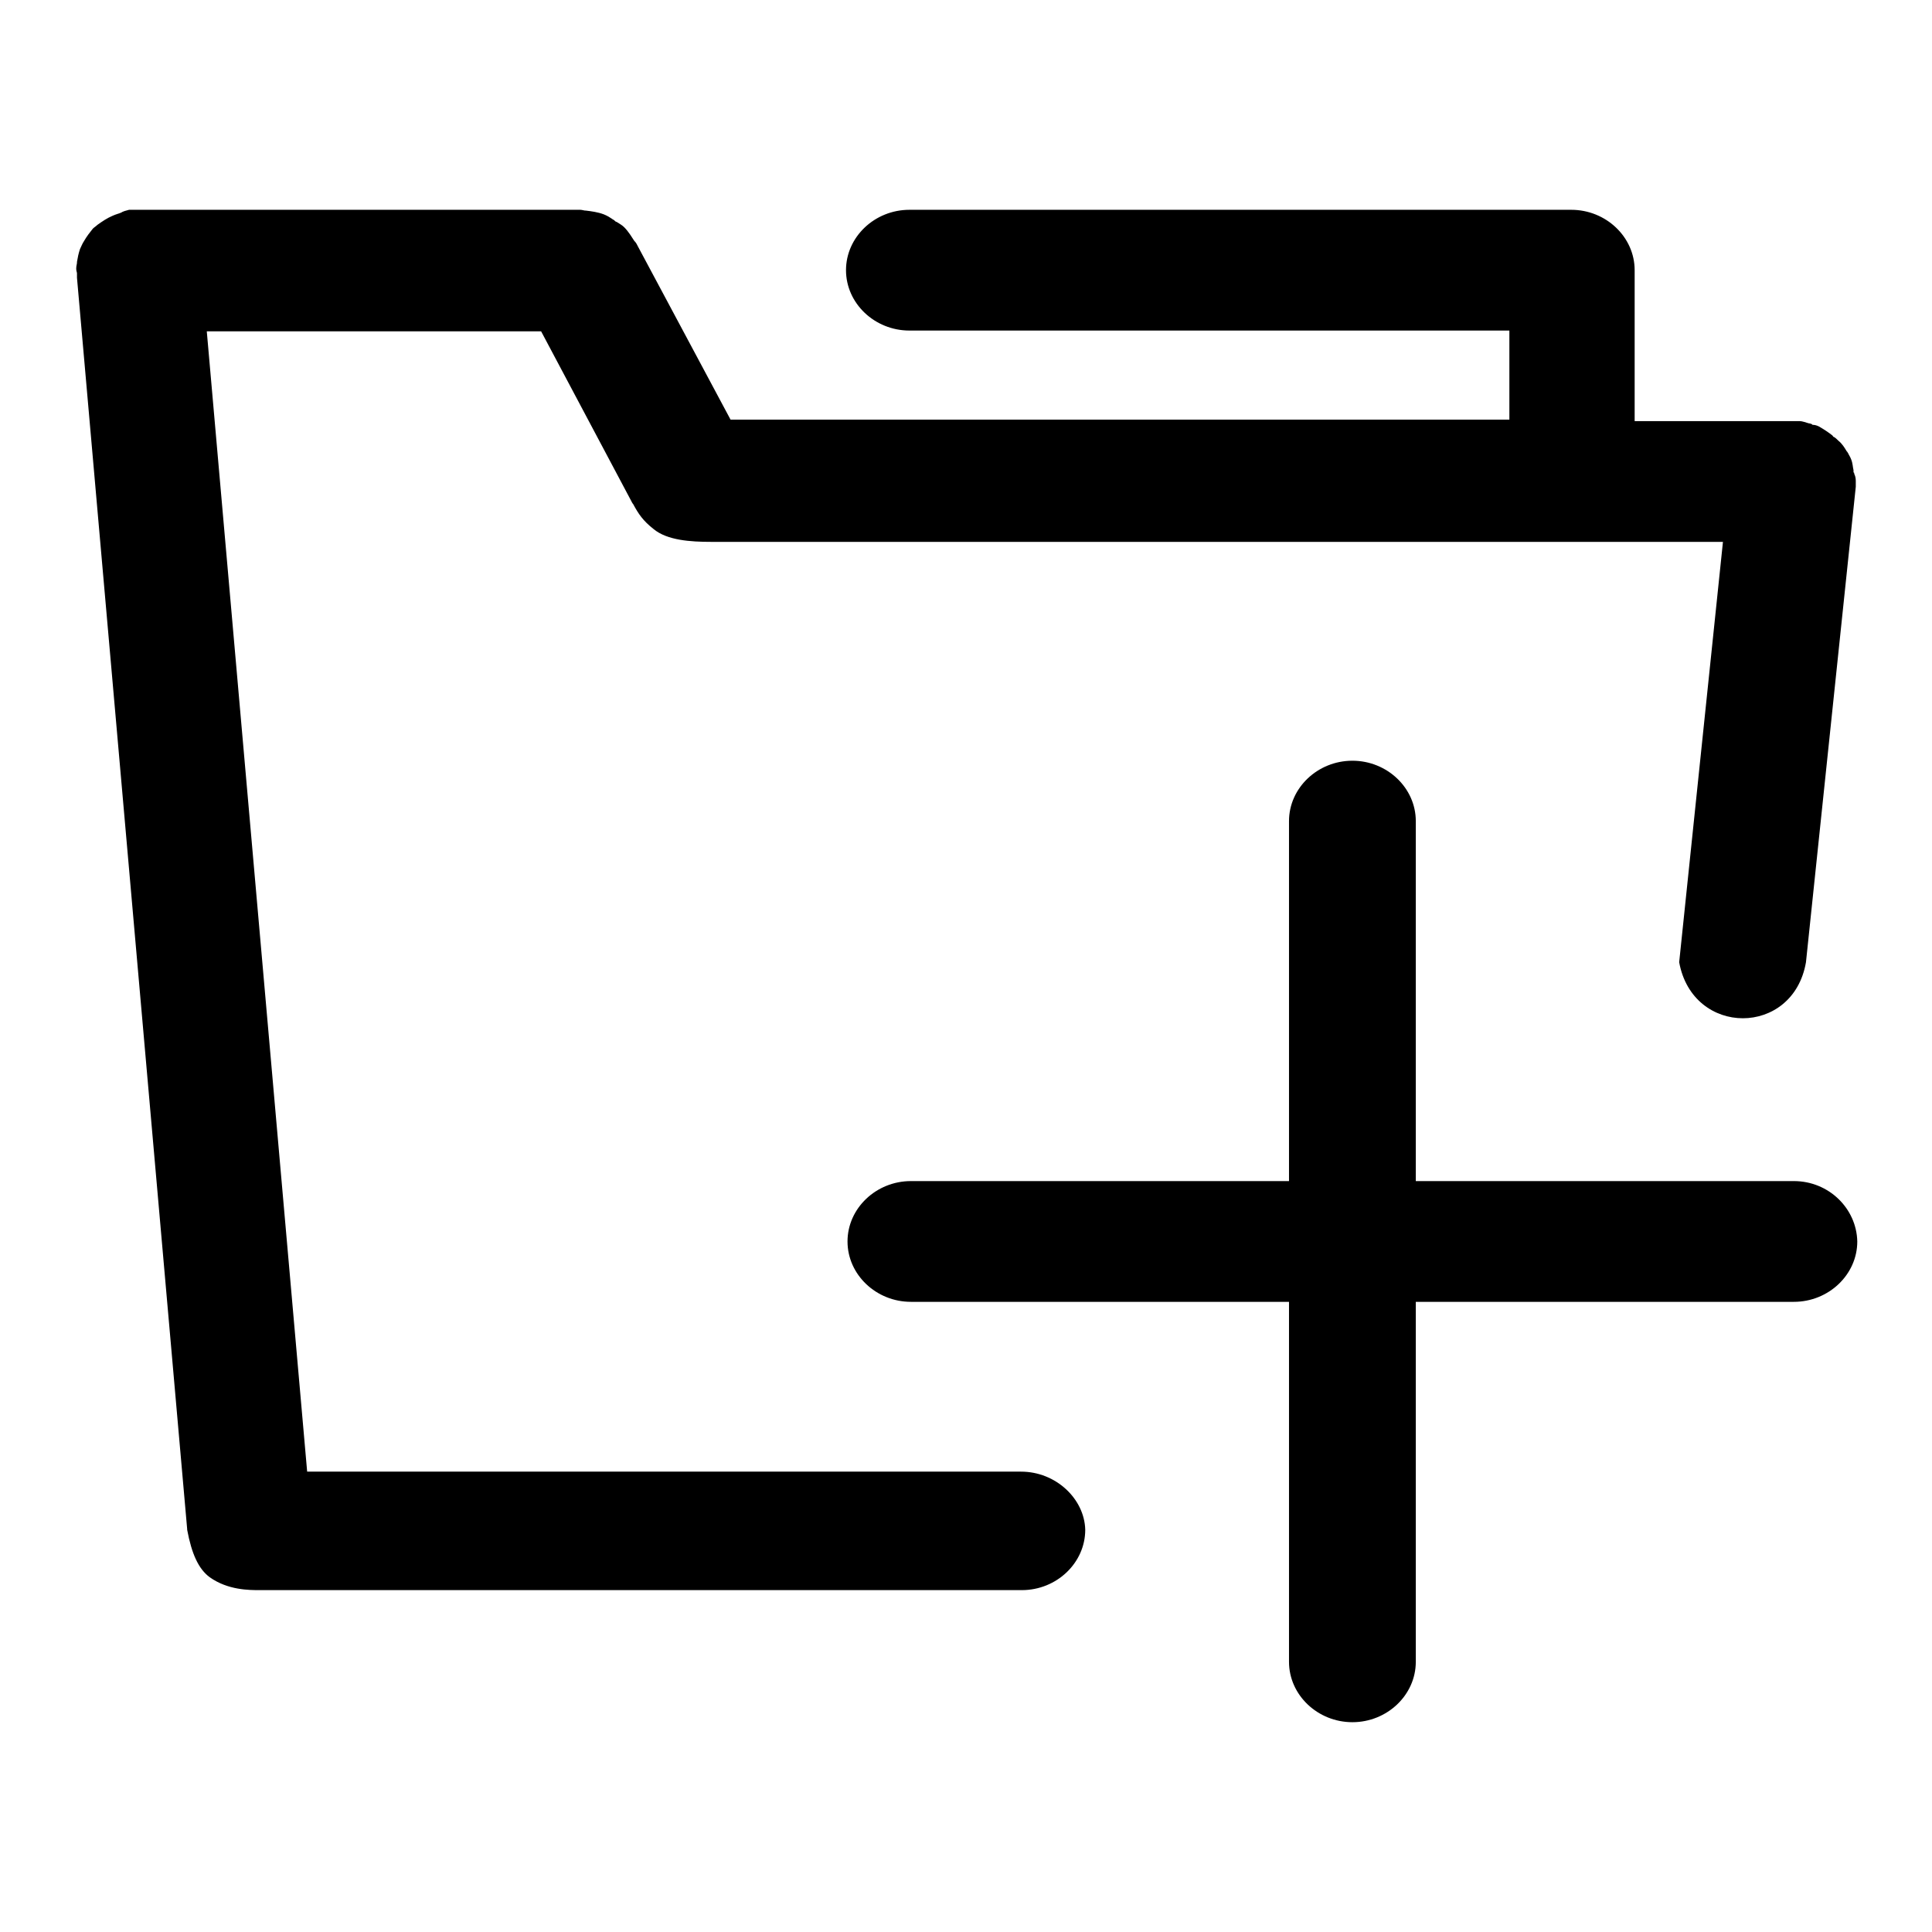 <?xml version="1.0" encoding="utf-8"?>
<!-- Svg Vector Icons : http://www.onlinewebfonts.com/icon -->
<!DOCTYPE svg PUBLIC "-//W3C//DTD SVG 1.1//EN" "http://www.w3.org/Graphics/SVG/1.1/DTD/svg11.dtd">
<svg version="1.1" xmlns="http://www.w3.org/2000/svg" xmlns:xlink="http://www.w3.org/1999/xlink" x="0px" y="0px" viewBox="0 0 256 256" enable-background="new 0 0 256 256" xml:space="preserve">
<g><g><path fill="#000000" d="M135.3,195H40.7L27.4,43.9h44.3l11.9,22.4l0,0c0.1,0.2,0.2,0.4,0.3,0.5c0.7,1.3,1.3,2.2,2.7,3.3c1.8,1.5,4.9,1.7,7.6,1.7h1h133.1l-5.8,55.7c1.8,9.9,15.1,9.9,16.8,0l6.6-63c0-0.2,0-0.3,0-0.5c0-0.1,0-0.2,0-0.3c0-0.4-0.1-0.7-0.2-0.9c0-0.1,0-0.2-0.1-0.2c0-0.1,0-0.2,0-0.3c-0.1-0.4-0.1-0.9-0.3-1.4c-0.1-0.3-0.3-0.6-0.4-0.8c0-0.1-0.1-0.1-0.1-0.2l-0.1-0.1c-0.3-0.5-0.6-1-1.1-1.4c-0.2-0.2-0.4-0.4-0.6-0.5c-0.1,0-0.1-0.1-0.2-0.2c-0.5-0.4-1.1-0.8-1.8-1.2c-0.2-0.1-0.5-0.2-0.7-0.2c-0.1,0-0.2,0-0.2-0.1c-0.1,0-0.2-0.1-0.4-0.1c-0.4-0.1-0.8-0.3-1.3-0.3c-0.2,0-0.4,0-0.6,0c-0.1,0-0.2,0-0.3,0h-20.9V35.8c0-4.4-3.8-8-8.4-8h-87.7c-4.6,0-8.4,3.6-8.4,8s3.8,8,8.4,8H200v11.8H96.8L84.5,32.6c-0.1-0.2-0.2-0.4-0.3-0.5c0,0,0-0.1-0.1-0.1c-0.4-0.6-0.8-1.3-1.4-1.9c-0.3-0.3-0.7-0.5-1-0.7c-0.1,0-0.2-0.1-0.3-0.2c-0.1-0.1-0.2-0.1-0.3-0.2c-0.3-0.2-0.6-0.4-1.1-0.6h0c-0.8-0.3-1.6-0.4-2.4-0.5c0,0-0.1,0-0.1,0c-0.1,0-0.4-0.1-0.6-0.1H18.4c-0.2,0-0.3,0-0.4,0c0,0-0.1,0-0.1,0c-0.1,0-0.3,0-0.5,0c-0.1,0-0.2,0-0.3,0c-0.4,0.1-0.8,0.2-1.1,0.4c-0.1,0-0.2,0.1-0.3,0.1c-0.3,0.1-0.6,0.2-0.8,0.3c-0.7,0.3-1.3,0.7-2,1.2l0,0c-0.2,0.2-0.4,0.3-0.6,0.5l0,0c-0.4,0.5-0.8,1-1.2,1.7c-0.2,0.3-0.3,0.6-0.5,1l0,0c-0.2,0.6-0.3,1.1-0.4,1.7c0,0,0,0.1,0,0.1c0,0.2-0.1,0.4-0.1,0.8c0,0.3,0.1,0.5,0.1,0.6l0,0c0,0.1,0,0.3,0,0.6l14.6,165.8v0.1c0.6,3.2,1.5,5.2,3,6.3l0,0c2.4,1.7,5.2,1.7,6.6,1.7h101c4.6,0,8.4-3.6,8.4-8C143.7,198.6,139.9,195,135.3,195z"/><path fill="#000000" d="M237.7,156.5h-50.1v-47.7c0-4.4-3.8-8-8.4-8c-4.6,0-8.4,3.6-8.4,8v47.7h-50.1c-4.6,0-8.4,3.6-8.4,8c0,4.4,3.8,8,8.4,8h50.1v47.7c0,4.4,3.8,8,8.4,8c4.6,0,8.4-3.6,8.4-8v-47.7h50.1c4.6,0,8.4-3.6,8.4-8C246,160.1,242.3,156.5,237.7,156.5z"/></g></g>
</svg>